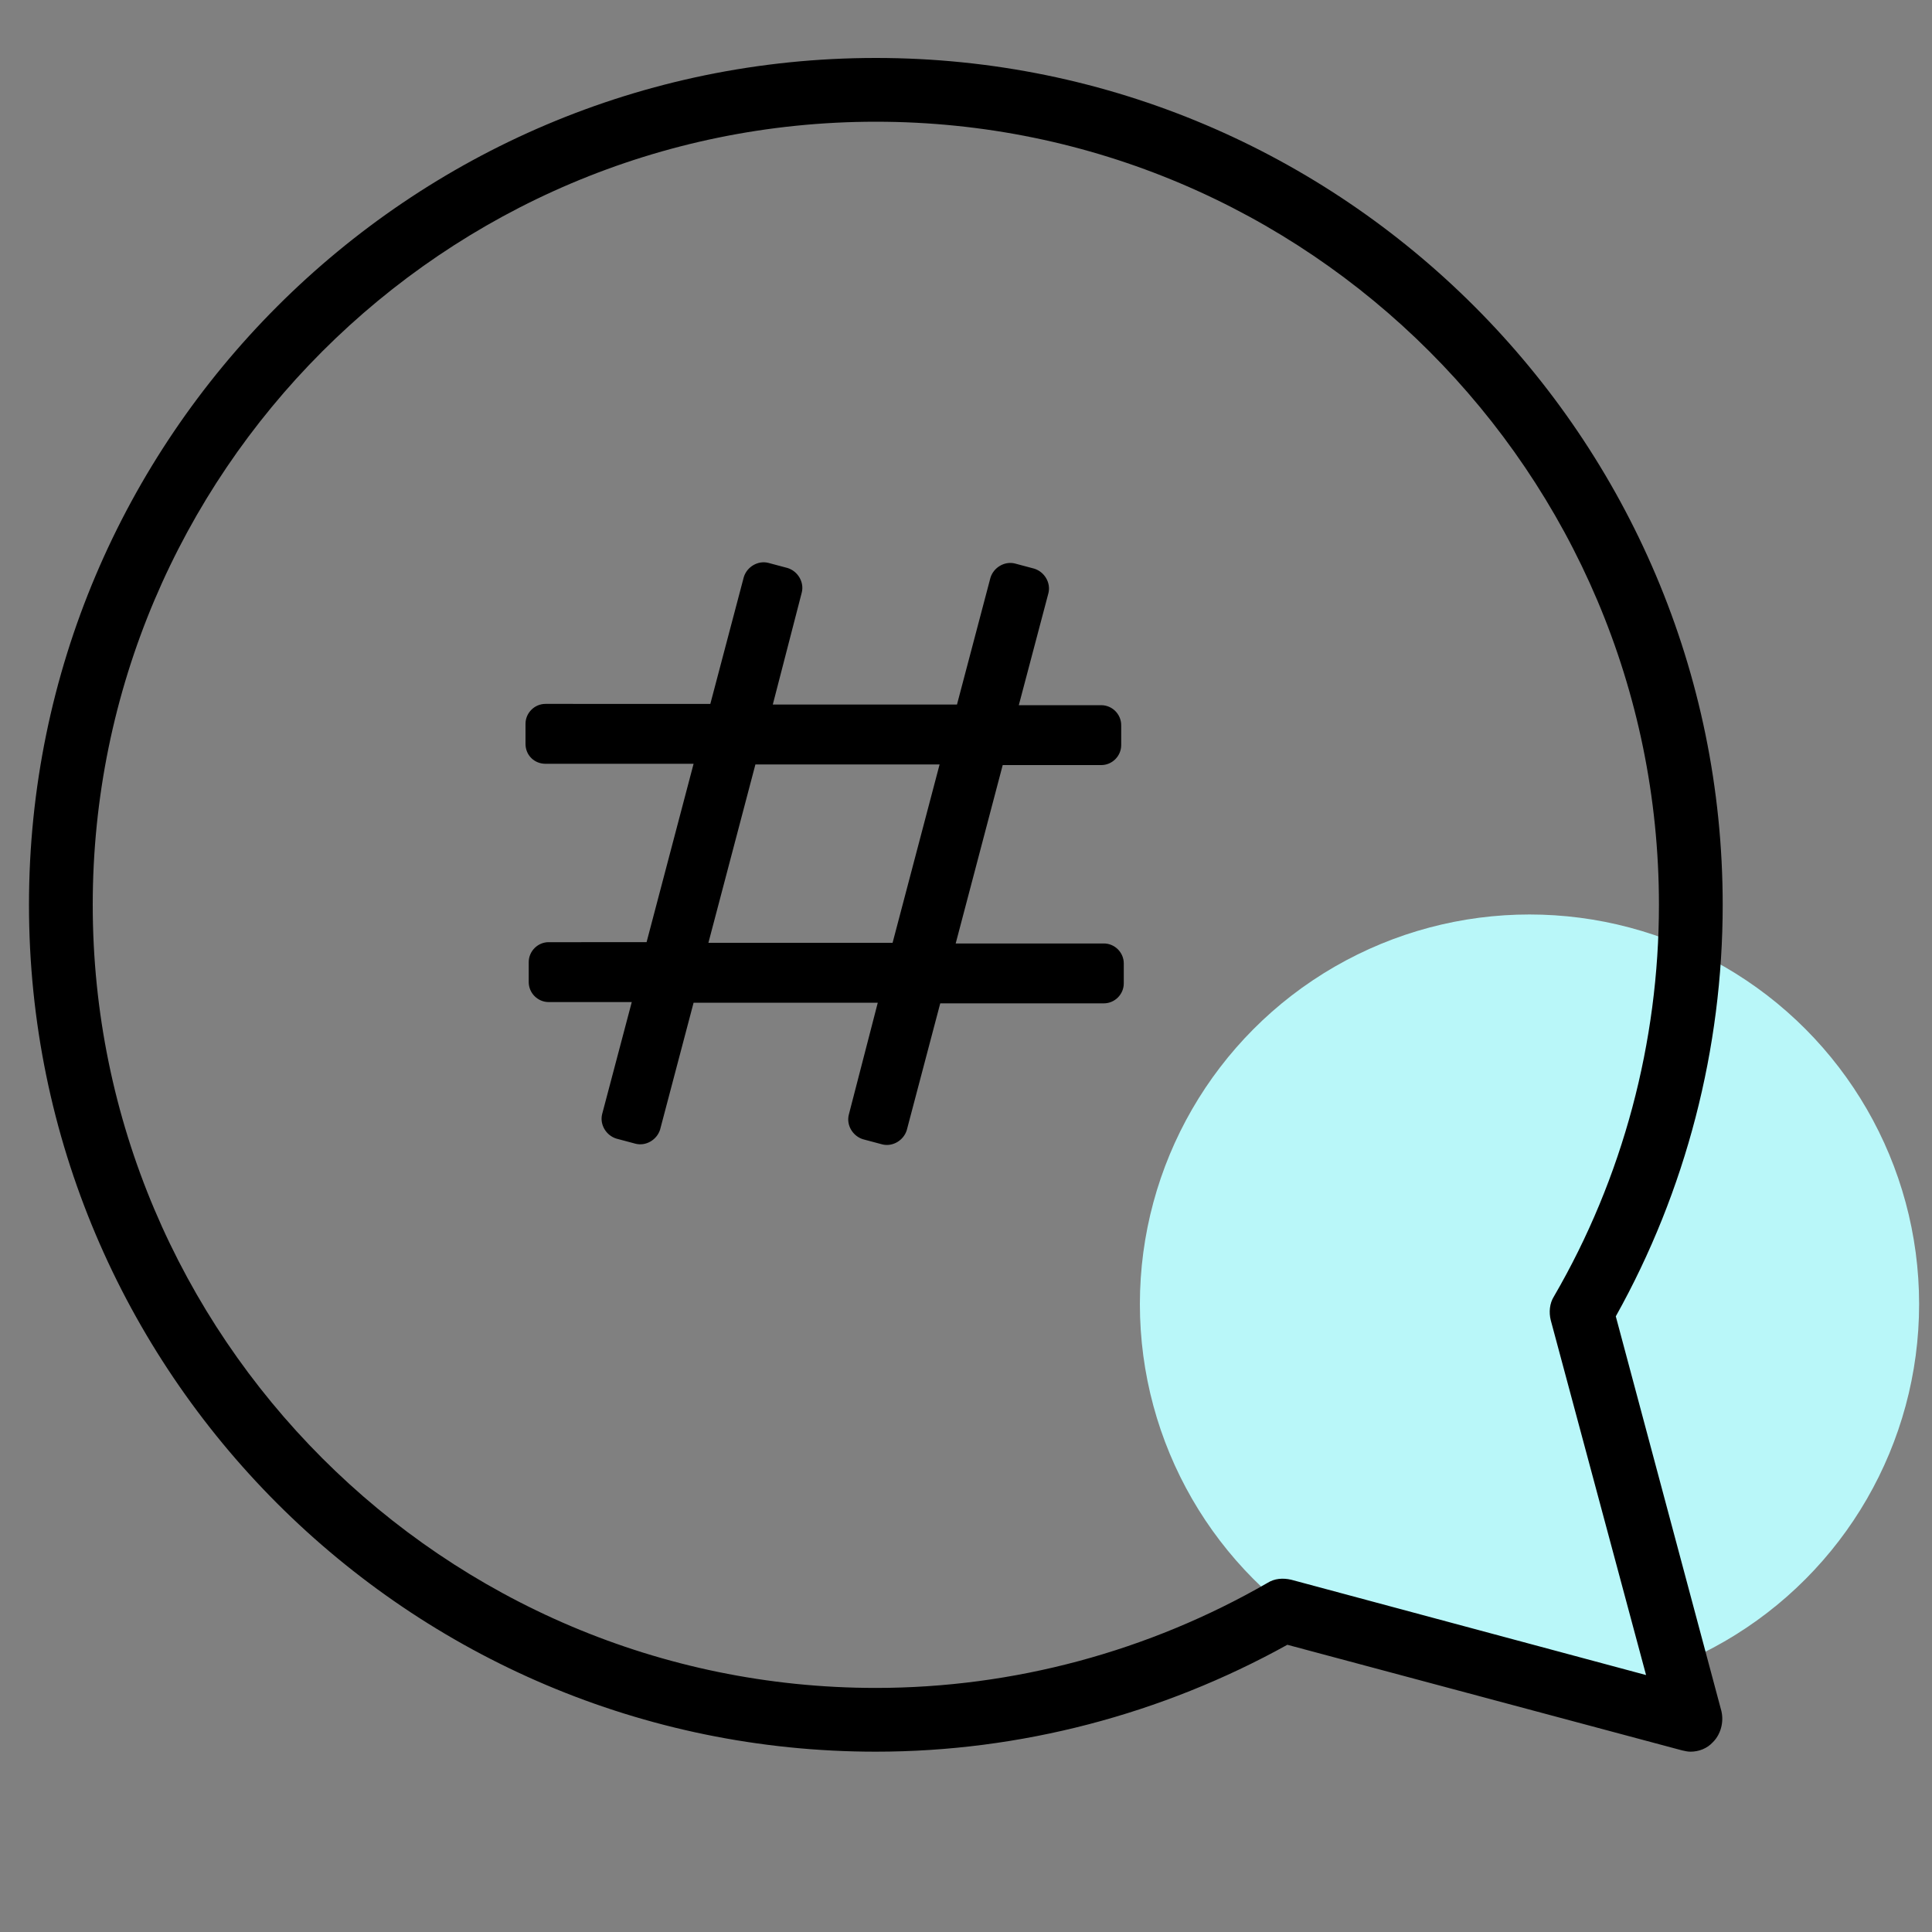 <?xml version="1.0" encoding="utf-8"?>
<!-- Generator: Adobe Illustrator 27.9.6, SVG Export Plug-In . SVG Version: 9.03 Build 54986)  -->
<svg version="1.1" id="Calque_1" xmlns="http://www.w3.org/2000/svg" xmlns:xlink="http://www.w3.org/1999/xlink" x="0px" y="0px"
	 viewBox="0 0 300 300" style="enable-background:new 0 0 300 300;" xml:space="preserve">
<rect x="0" y="0" width="300" height="300" fill="#808080" stroke="none"/>
<style type="text/css">
	.st0{fill-rule:evenodd;clip-rule:evenodd;fill:#B9F7F9;}
	.st1{display:none;}
</style>
<circle class="st0" cx="237.5" cy="202.5" r="60.5"/>
<path class="st1" d="M99.2,109.3c0-19.5,15.8-35.3,35.3-35.3h28.5c19.5,0,35.3,15.8,35.3,35.3c0,2.2-1.8,4.1-4.1,4.1
	s-4.1-1.8-4.1-4.1c0-14.9-12.1-27-27-27.2h-28.5c-15,0-27.1,12.2-27.2,27.2c0,2.2-1.8,4.1-4.1,4.1c-2.2,0-4.1-1.8-4.1-4.1H99.2z
	 M150,9c13,0,23.5,10.5,23.5,23.5c0,0.8,0,1.6-0.1,2.4l-1.2,12c-1.4,12.9-13,22.2-25.9,20.8c-10.9-1.2-19.6-9.8-20.8-20.8l-1.2-12
	c-1.3-12.9,8.1-24.4,21-25.8C146,9,146.8,9,147.6,9H150z M161.4,22.2c-2.9-3.3-7.1-5.1-11.4-5.1h-2.4c-8.5,0-15.4,6.9-15.4,15.4
	c0,0.5,0,1.1,0.1,1.6l1.2,12c1,8.4,8.6,14.5,17,13.5c7.1-0.8,12.7-6.4,13.5-13.5l1.2-12C165.7,29.8,164.3,25.4,161.4,22.2z
	 M63.9,41.2c4.4,4.9,6.6,11.5,5.9,18.1l-1.2,11.9c-1.4,12.9-13,22.2-25.9,20.7c-10.9-1.2-19.5-9.8-20.7-20.7l-1.2-11.9
	c-1.3-12.9,8-24.4,20.9-25.7c0.7-0.1,1.5-0.1,2.2-0.1h2.5c6.6,0,12.9,2.8,17.4,7.7L63.9,41.2z M57.8,46.6c-2.9-3.3-7.1-5.1-11.5-5.1
	h-2.5c-8.4,0-15.3,6.8-15.3,15.2c0,0.5,0,1.1,0.1,1.6l1.2,11.9c1,8.4,8.6,14.4,17,13.5c7.1-0.8,12.6-6.4,13.5-13.5l1.2-11.9
	c0.5-4.3-0.9-8.6-3.8-11.8L57.8,46.6z M46.7,224.5h28.7L97,274c0.8,2.1,3.1,3.2,5.2,2.4c2.1-0.8,3.2-3.1,2.4-5.2
	c-0.1-0.1-0.1-0.3-0.2-0.4l-22.7-52c-0.6-1.5-2.1-2.4-3.7-2.4H46.7c-15.4,0-27.9-12.5-28-28v-74.5c0-6.3,5.1-11.3,11.3-11.3h0h17.9
	c4.4,0,8.7,1.4,12.2,4.1l24.4,19.3c0.7,0.6,1.6,0.9,2.5,0.9h34c3.4,0,6.1,2.7,6.1,6.1s-2.7,6.1-6.1,6.1H84.9l-19.8-7.7h-0.3
	l-17.2-6.7c-2.1-0.9-4.5,0-5.4,2.1c-0.9,2.1,0,4.5,2.1,5.4c0.1,0,0.2,0.1,0.3,0.1l14.7,5.8v46c0,2.2,1.8,4.1,4.1,4.1h19.1
	c11.9,0.1,22.3,7.9,25.7,19.3l17.2,59.2c0.6,2.2,2.9,3.4,5,2.8c2.1-0.6,3.4-2.9,2.8-5l-17.2-59.2c-4.4-14.9-18-25.1-33.5-25.2h-15
	V141l15.2,5.9c0.5,0.2,1,0.3,1.5,0.3H121c7.9,0,14.2-6.4,14.2-14.2s-6.4-14.2-14.2-14.2H88.5l-23.3-18.4c-4.9-3.9-11-6-17.2-6H30
	c-10.8,0-19.5,8.7-19.5,19.5l0,0v74.5C10.6,208.3,26.7,224.4,46.7,224.5z M233.7,41.1c4.5-5,10.9-7.8,17.6-7.7h2.5
	c13,0,23.5,10.5,23.5,23.5c0,0.8,0,1.6-0.1,2.4l-1.2,11.9c-1.4,12.9-13,22.2-25.9,20.7c-10.9-1.2-19.5-9.8-20.7-20.7L228,59.2
	c-0.7-6.6,1.4-13.2,5.9-18.1L233.7,41.1z M235.9,58.4l1.2,11.9c1,8.4,8.6,14.4,17,13.5c7.1-0.8,12.6-6.4,13.5-13.5l1.2-11.9
	c0.9-8.4-5.2-15.9-13.6-16.8c-0.5,0-0.9-0.1-1.4-0.1h-2.5c-8.4,0-15.3,6.8-15.3,15.2c0,0.5,0,1.1,0.1,1.6L235.9,58.4z M249.6,94.4
	c-6.3,0-12.3,2.1-17.2,6l-23.3,18.4h-32.5c-7.9,0-14.2,6.4-14.2,14.2s6.4,14.2,14.2,14.2h36.8c0.5,0,1-0.1,1.5-0.3l15.2-5.9v38.7
	h-15c-15.5,0.1-29.1,10.3-33.5,25.2l-17.1,59.2c-0.6,2.2,0.6,4.4,2.8,5c2.2,0.6,4.4-0.6,5-2.8c0,0,0,0,0,0l17.2-59.2
	c3.3-11.4,13.8-19.3,25.7-19.3h19.1c2.2,0,4.1-1.8,4.1-4.1v-46l14.7-5.7c2.1-0.7,3.3-3,2.5-5.2c-0.7-2.1-3-3.3-5.2-2.5
	c-0.1,0-0.2,0.1-0.3,0.1l-17.2,6.7h-0.3l-19.8,7.8h-36.1c-3.4,0-6.1-2.7-6.1-6.1s2.7-6.1,6.1-6.1l0,0h34c0.9,0,1.8-0.3,2.5-0.9
	l24.4-19.3c3.5-2.7,7.8-4.1,12.2-4.1h17.9c6.2,0,11.2,5,11.3,11.2v74.5c0,15.4-12.5,27.9-28,28h-31.3c-1.6,0-3.1,1-3.7,2.4l-22.7,52
	c-1,2-0.2,4.4,1.8,5.5c2,1,4.4,0.2,5.5-1.8c0.1-0.1,0.1-0.3,0.2-0.4l21.7-49.6h28.7c19.9,0,36.1-16.2,36.1-36.1v-74.5
	c0-10.8-8.7-19.5-19.5-19.5l0,0H249.6z M226,155.3c0-2.2-1.8-4.1-4.1-4.1H75.6c-2.2,0-4.1,1.8-4.1,4.1s1.8,4.1,4.1,4.1H222
	C224.2,159.4,226,157.6,226,155.3z"/>
<path d="M136,272c22.4,0,44.4-5.8,63.9-16.6l61.3,16.4c0.4,0.1,0.9,0.2,1.3,0.2c1.3,0,2.6-0.5,3.5-1.5c1.2-1.2,1.7-3.1,1.3-4.8
	l-16.4-61.3c10.9-19.5,16.6-41.6,16.6-63.9C267.5,68,208.5,9,136,9S4.5,68,4.5,140.5S63.4,272,136,272L136,272z M136,18.9
	c67.1,0,121.6,54.6,121.6,121.6c0,21.3-5.6,42.4-16.3,60.8c-0.7,1.1-0.8,2.5-0.5,3.7l14.8,55.1l-55.1-14.8c-1.3-0.3-2.6-0.2-3.7,0.5
	c-18.4,10.6-39.4,16.3-60.8,16.3c-67.1,0-121.6-54.6-121.6-121.6S68.9,18.9,136,18.9L136,18.9z"/>
<path d="M84.7,118.6h23l-7.3,27.7H85.2c-1.7,0-3.1,1.4-3.1,3.1v3.1c0,1.7,1.4,3.1,3.1,3.1h12.9l-4.6,17.4c-0.4,1.6,0.6,3.3,2.2,3.8
	l3,0.8c1.6,0.4,3.3-0.6,3.8-2.2l5.2-19.7h28.6l-4.5,17.4c-0.4,1.6,0.6,3.3,2.2,3.8l3,0.8c1.6,0.4,3.3-0.6,3.8-2.2l5.2-19.7h25.4
	c1.7,0,3.1-1.4,3.1-3.1v-3.1c0-1.7-1.4-3.1-3.1-3.1h-23l7.3-27.7h15.3c1.7,0,3.1-1.4,3.1-3.1v-3.1c0-1.7-1.4-3.1-3.1-3.1h-12.8
	l4.6-17.4c0.4-1.6-0.6-3.3-2.2-3.8l-3-0.8c-1.6-0.4-3.3,0.6-3.8,2.2l-5.2,19.7h-28.6l4.5-17.4c0.4-1.6-0.6-3.3-2.2-3.8l-3-0.8
	c-1.6-0.4-3.3,0.6-3.8,2.2l-5.2,19.7H84.7c-1.7,0-3.1,1.4-3.1,3.1v3.1C81.6,117.3,83,118.6,84.7,118.6L84.7,118.6z M117.3,118.7
	h28.6l-7.3,27.7h-28.6L117.3,118.7z"/>
</svg>
